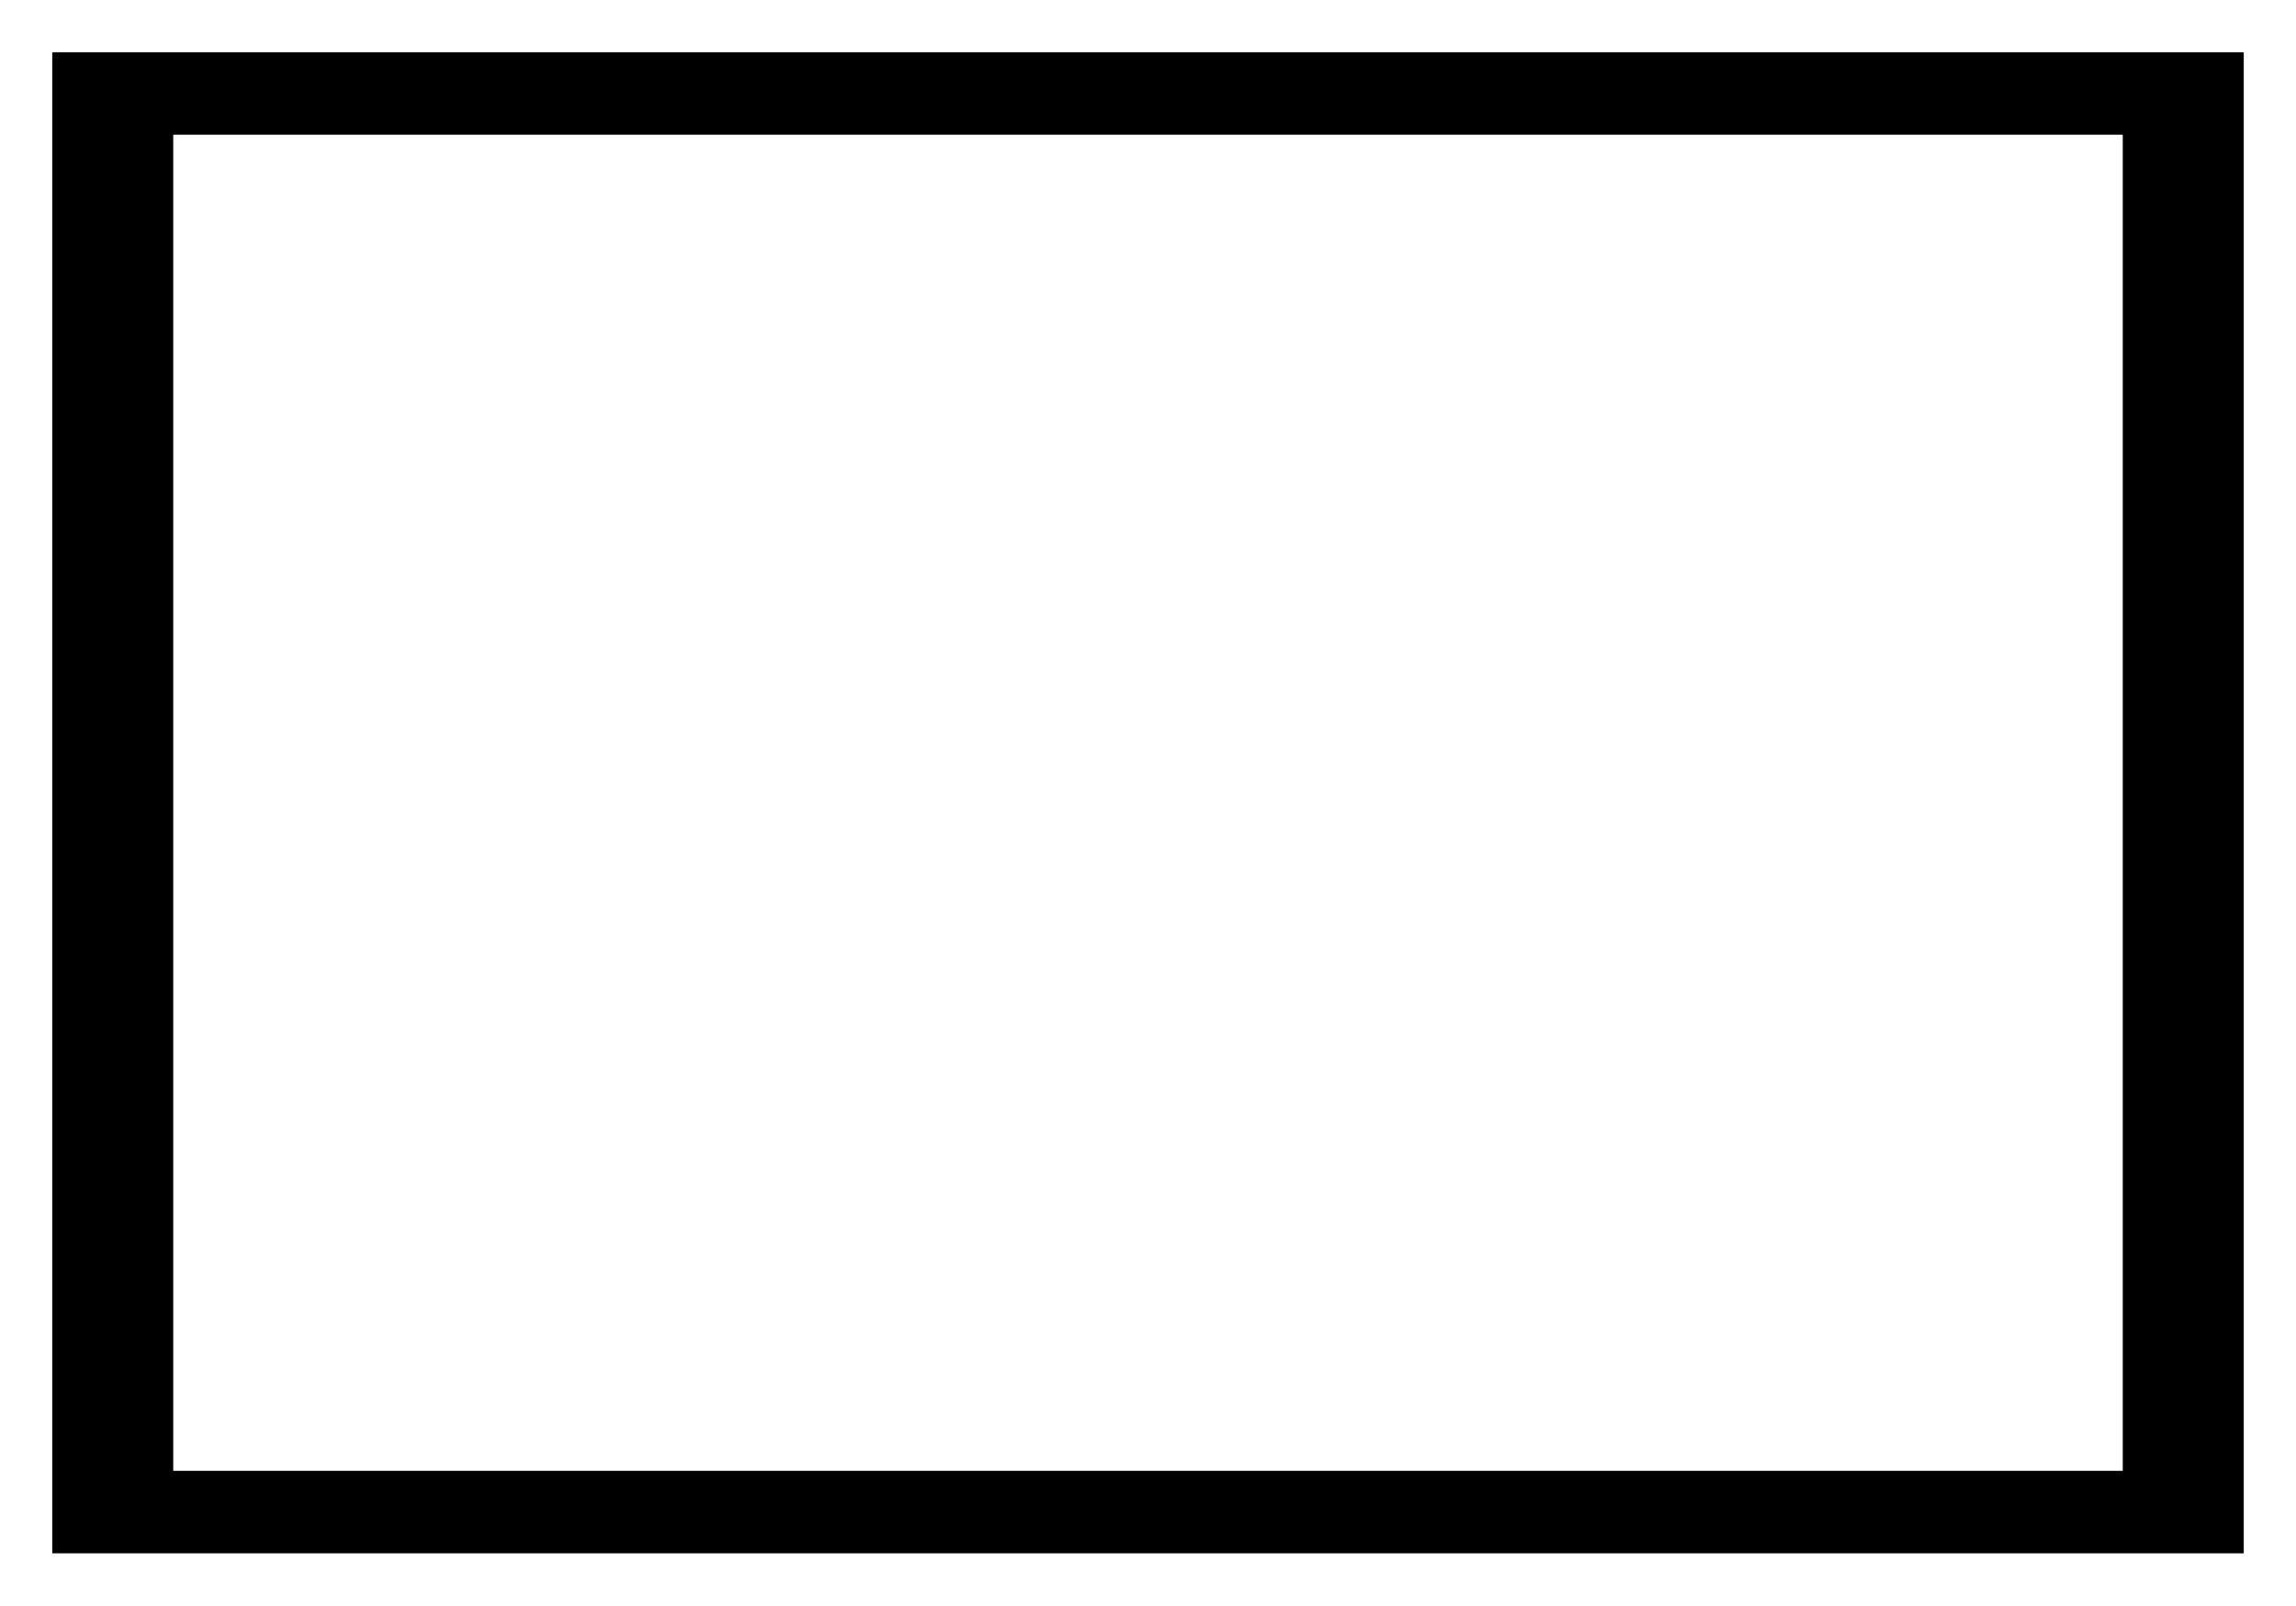 <?xml version="1.0" encoding="UTF-8"?>
<svg xmlns="http://www.w3.org/2000/svg" width="835" height="584" viewBox="0 0 835 584" fill="none">
  <g filter="url(#filter0_f_222_846)">
    <path fill-rule="evenodd" clip-rule="evenodd" d="M816 19H19V565H816V19ZM772 49H63V535H772V49Z" fill="black"></path>
  </g>
  <defs>
    <filter id="filter0_f_222_846" x="0.9" y="0.9" width="833.2" height="582.2" filterUnits="userSpaceOnUse" color-interpolation-filters="sRGB">
      <feFlood flood-opacity="0" result="BackgroundImageFix"></feFlood>
      <feBlend mode="normal" in="SourceGraphic" in2="BackgroundImageFix" result="shape"></feBlend>
      <feGaussianBlur stdDeviation="9.05" result="effect1_foregroundBlur_222_846"></feGaussianBlur>
    </filter>
  </defs>
</svg>
